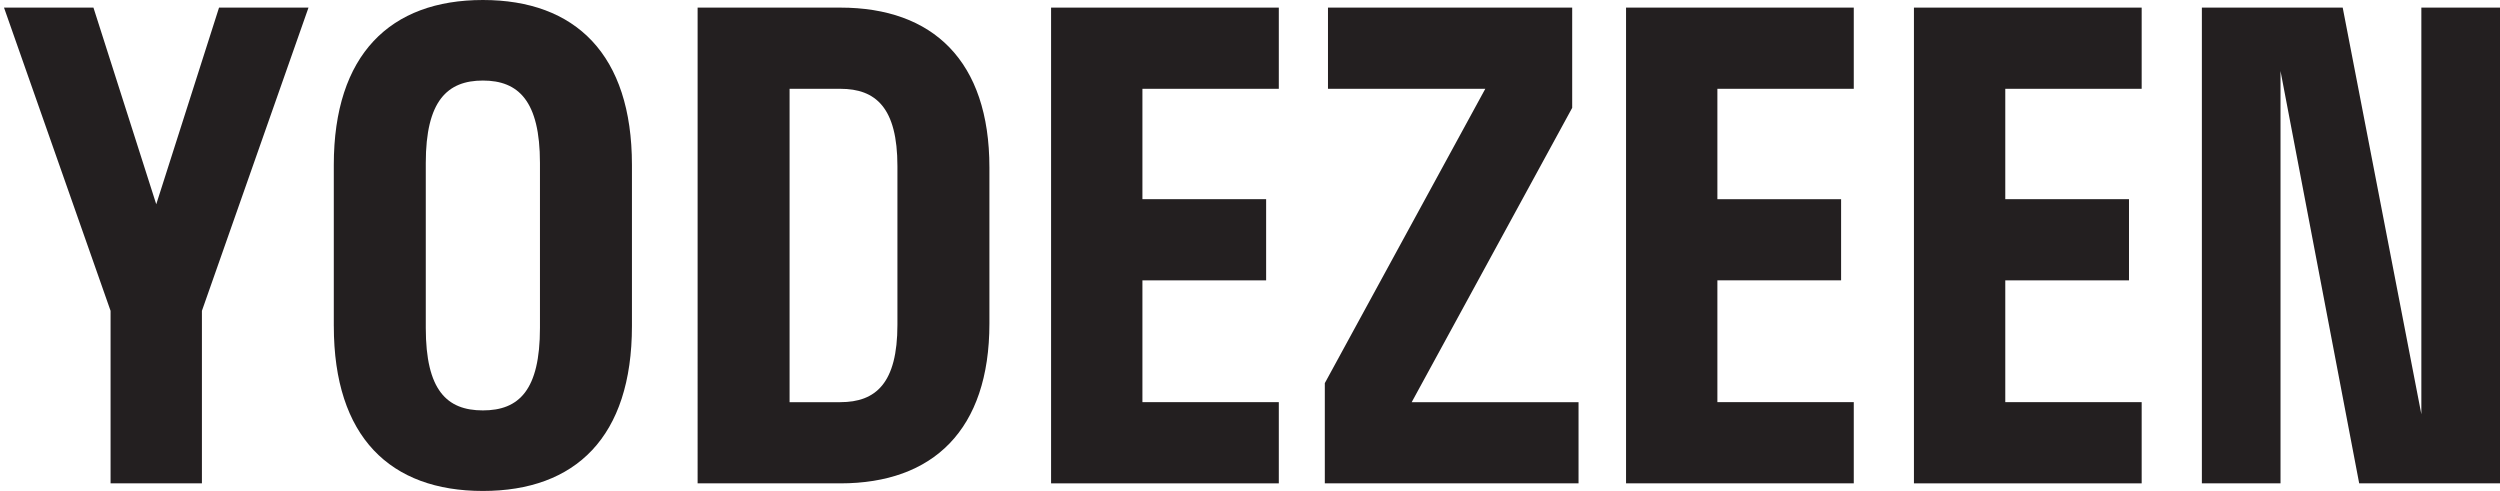 <?xml version="1.0" encoding="UTF-8"?>
<svg id="Layer_1" xmlns="http://www.w3.org/2000/svg" version="1.1" viewBox="0 0 1248.29 245.15">
  <!-- Generator: Adobe Illustrator 29.0.0, SVG Export Plug-In . SVG Version: 2.1.0 Build 186)  -->
  <defs>
    <style>
      .st0 {
        fill: #231f20;
      }
    </style>
  </defs>
  <path class="st0" d="M55.21,241.35v-86.15L2,3.8h44.66l31.36,98.19L109.37,3.8h44.67l-53.22,151.4v86.15h-45.61Z"/>
  <path class="st0" d="M166.67,162.8v-80.45C166.67,27.24,194.86,0,241.11,0s74.43,27.24,74.43,82.35v80.45c0,55.42-28.19,82.34-74.43,82.34s-74.43-26.92-74.43-82.34ZM269.61,163.74v-82.34c0-31.05-10.76-41.18-28.5-41.18s-28.51,10.13-28.51,41.18v82.34c0,31.05,10.45,41.18,28.51,41.18s28.5-10.13,28.5-41.18Z"/>
  <path class="st0" d="M494.03,83.61v77.92c0,53.21-28.19,79.82-74.43,79.82h-71.27V3.8h71.27c46.24,0,74.43,26.61,74.43,79.82ZM448.1,162.17v-79.19c0-29.13-10.76-38.64-28.5-38.64h-25.35v156.47h25.35c17.73,0,28.5-9.51,28.5-38.64Z"/>
  <path class="st0" d="M638.53,241.35h-113.71V3.8h113.71v40.54h-68.1v55.11h61.77v40.54h-61.77v60.81h68.1v40.54Z"/>
  <path class="st0" d="M741.63,44.34h-78.55V3.8h121.94v50.05l-80.14,146.96h83.31v40.54h-126.69v-50.05l80.13-146.96Z"/>
  <path class="st0" d="M925.62,241.35h-113.71V3.8h113.71v40.54h-68.1v55.11h61.77v40.54h-61.77v60.81h68.1v40.54Z"/>
  <path class="st0" d="M1069.37,241.35h-113.71V3.8h113.71v40.54h-68.1v55.11h61.77v40.54h-61.77v60.81h68.1v40.54Z"/>
  <path class="st0" d="M1209.02,206.83V3.8h39.27v237.55h-70.31l-39.28-205.88v205.88h-39.27V3.8h70.32l39.27,203.03Z"/>
</svg>